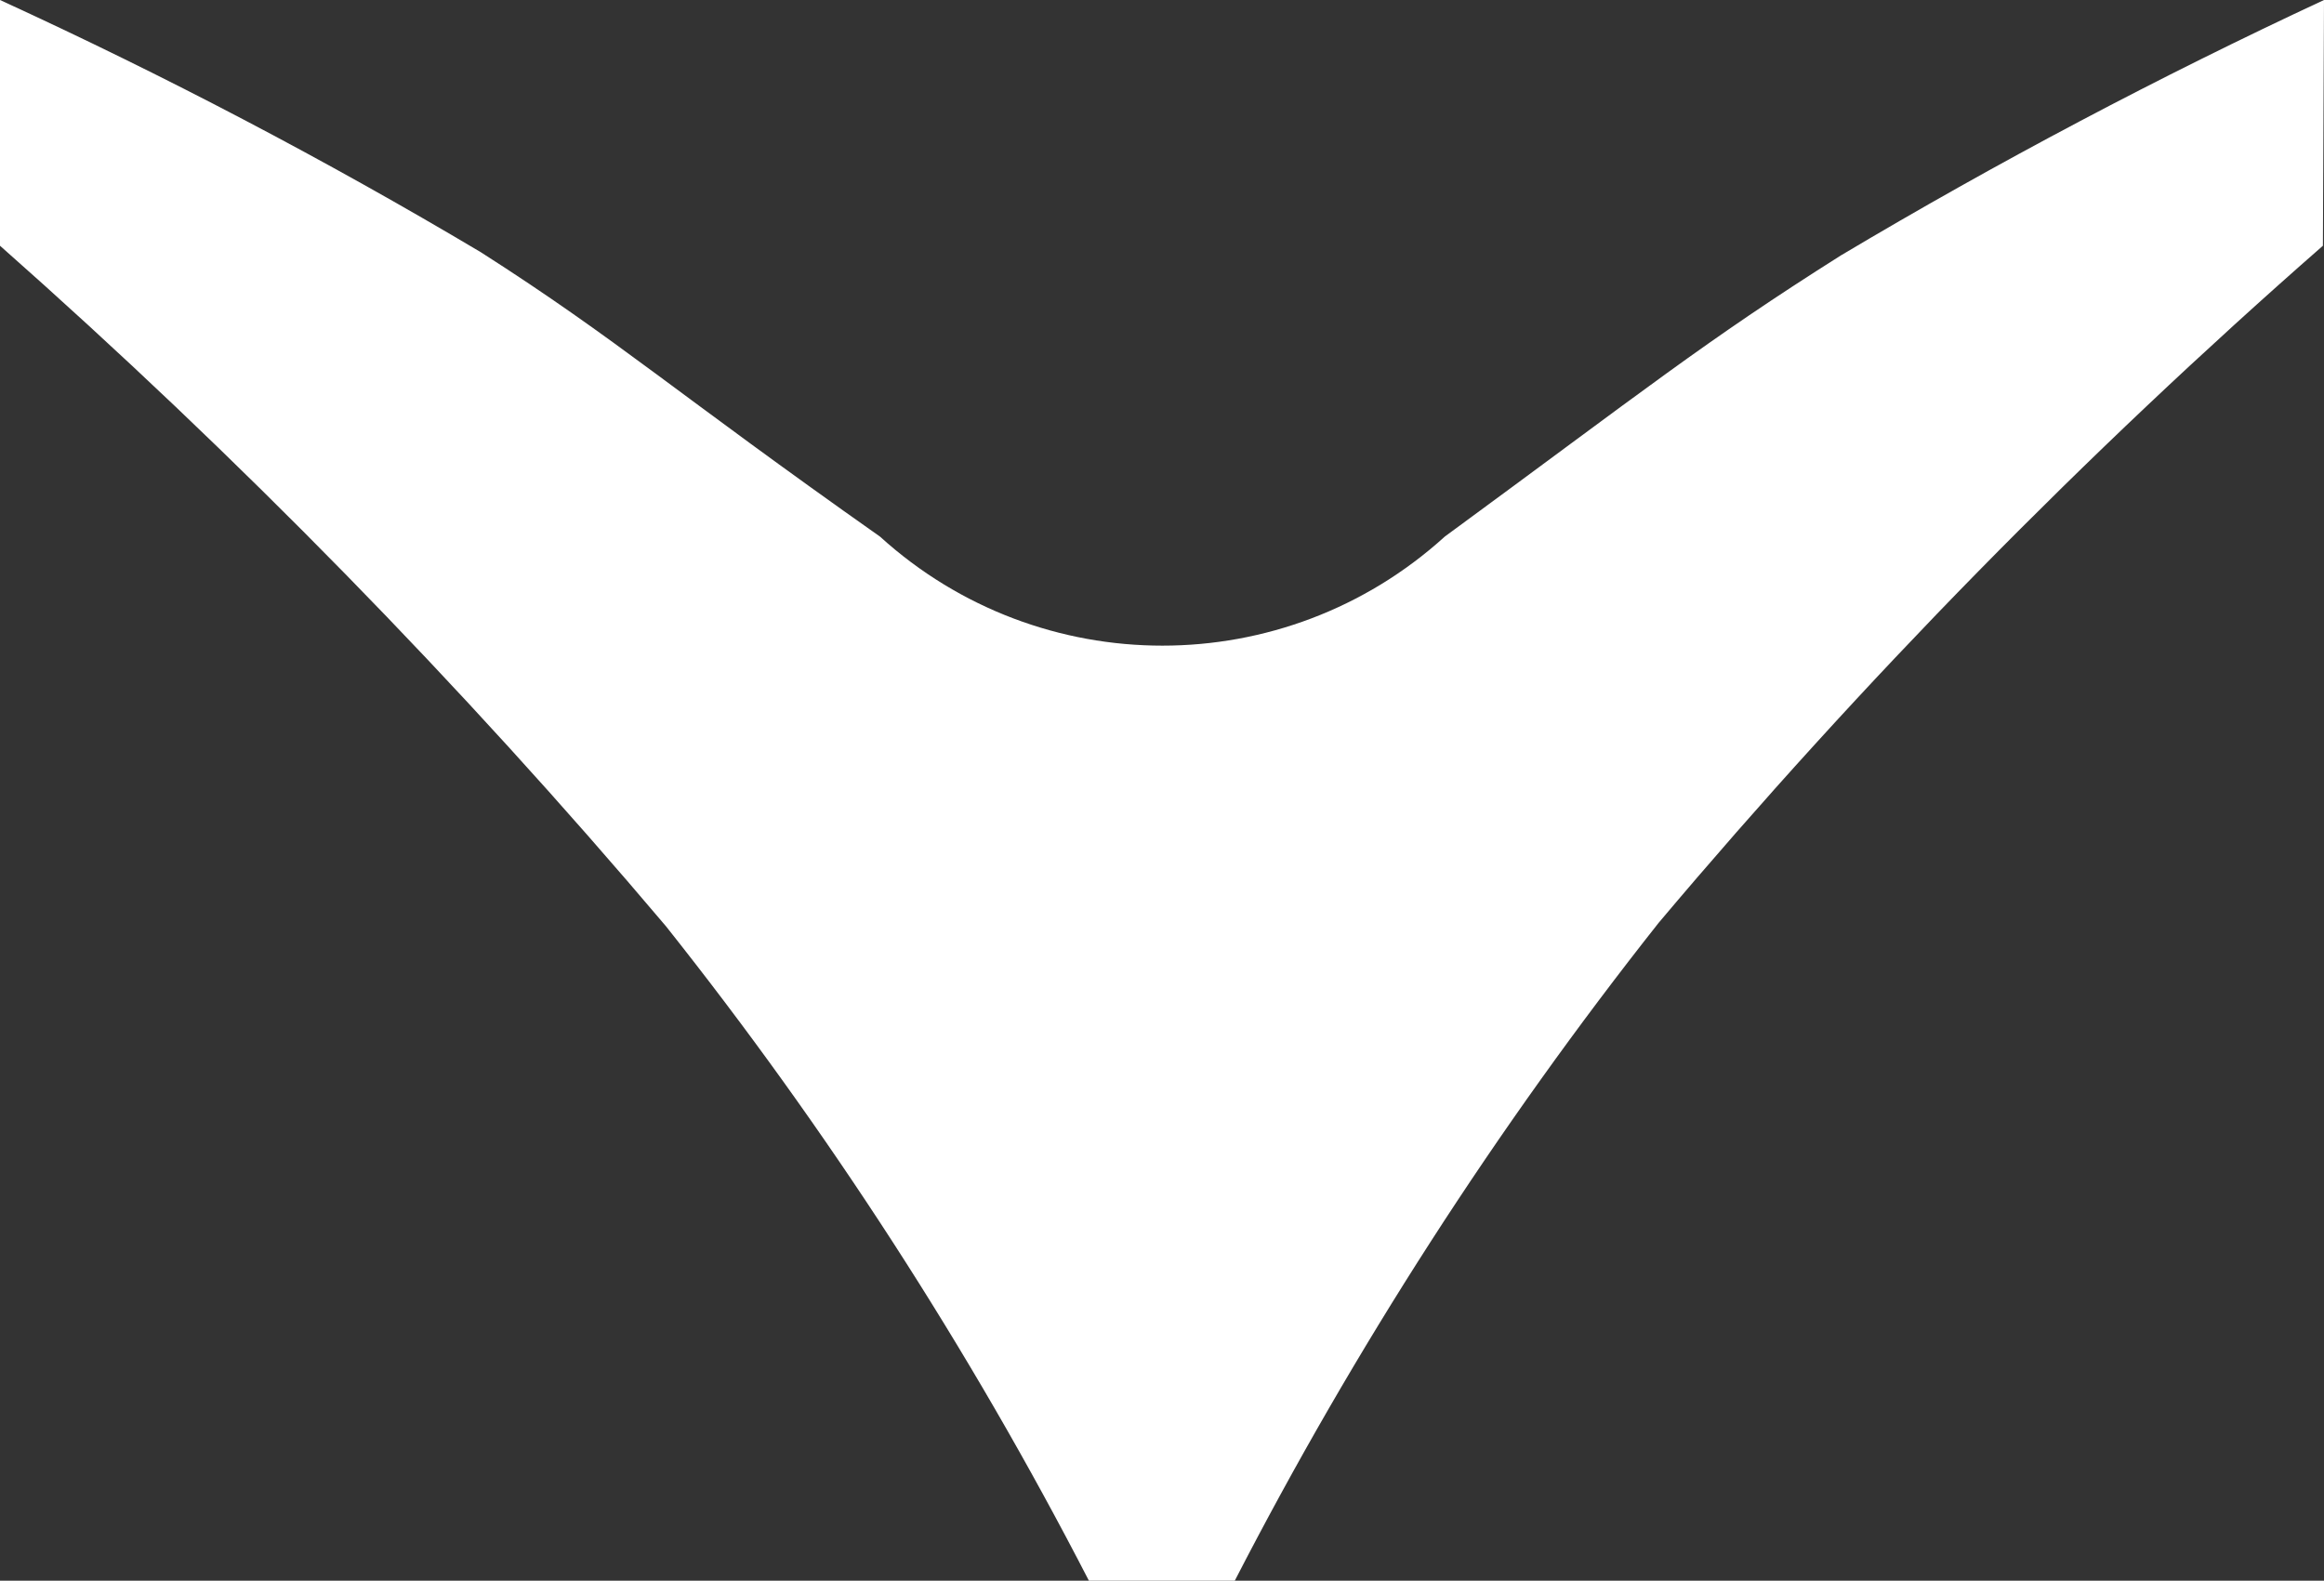 <?xml version="1.0" encoding="UTF-8"?><svg xmlns="http://www.w3.org/2000/svg" viewBox="0 0 14.94 10.163"><rect x="0" y="0" width="14.94" height="10.163" fill="#333333" stroke="none"/><defs><style>.e{fill:#fff;}</style></defs><g id="a"/><g id="b"><g id="c"><path id="d" class="e" d="M14.933,1.58c-1.531,1.341-2.958,2.796-4.27,4.353-1.043,1.319-1.955,2.735-2.725,4.23h-.938c-.767-1.488-1.678-2.898-2.72-4.209C2.961,4.395,1.53,2.933,0,1.58V0C1.058,.485,2.09,1.026,3.09,1.621c.886,.566,1.248,.9,2.567,1.829,1.03,.935,2.601,.935,3.631,0,1.284-.942,1.665-1.251,2.545-1.807,1.007-.6,2.044-1.148,3.107-1.643l-.007,1.58Z"/></g></g></svg>